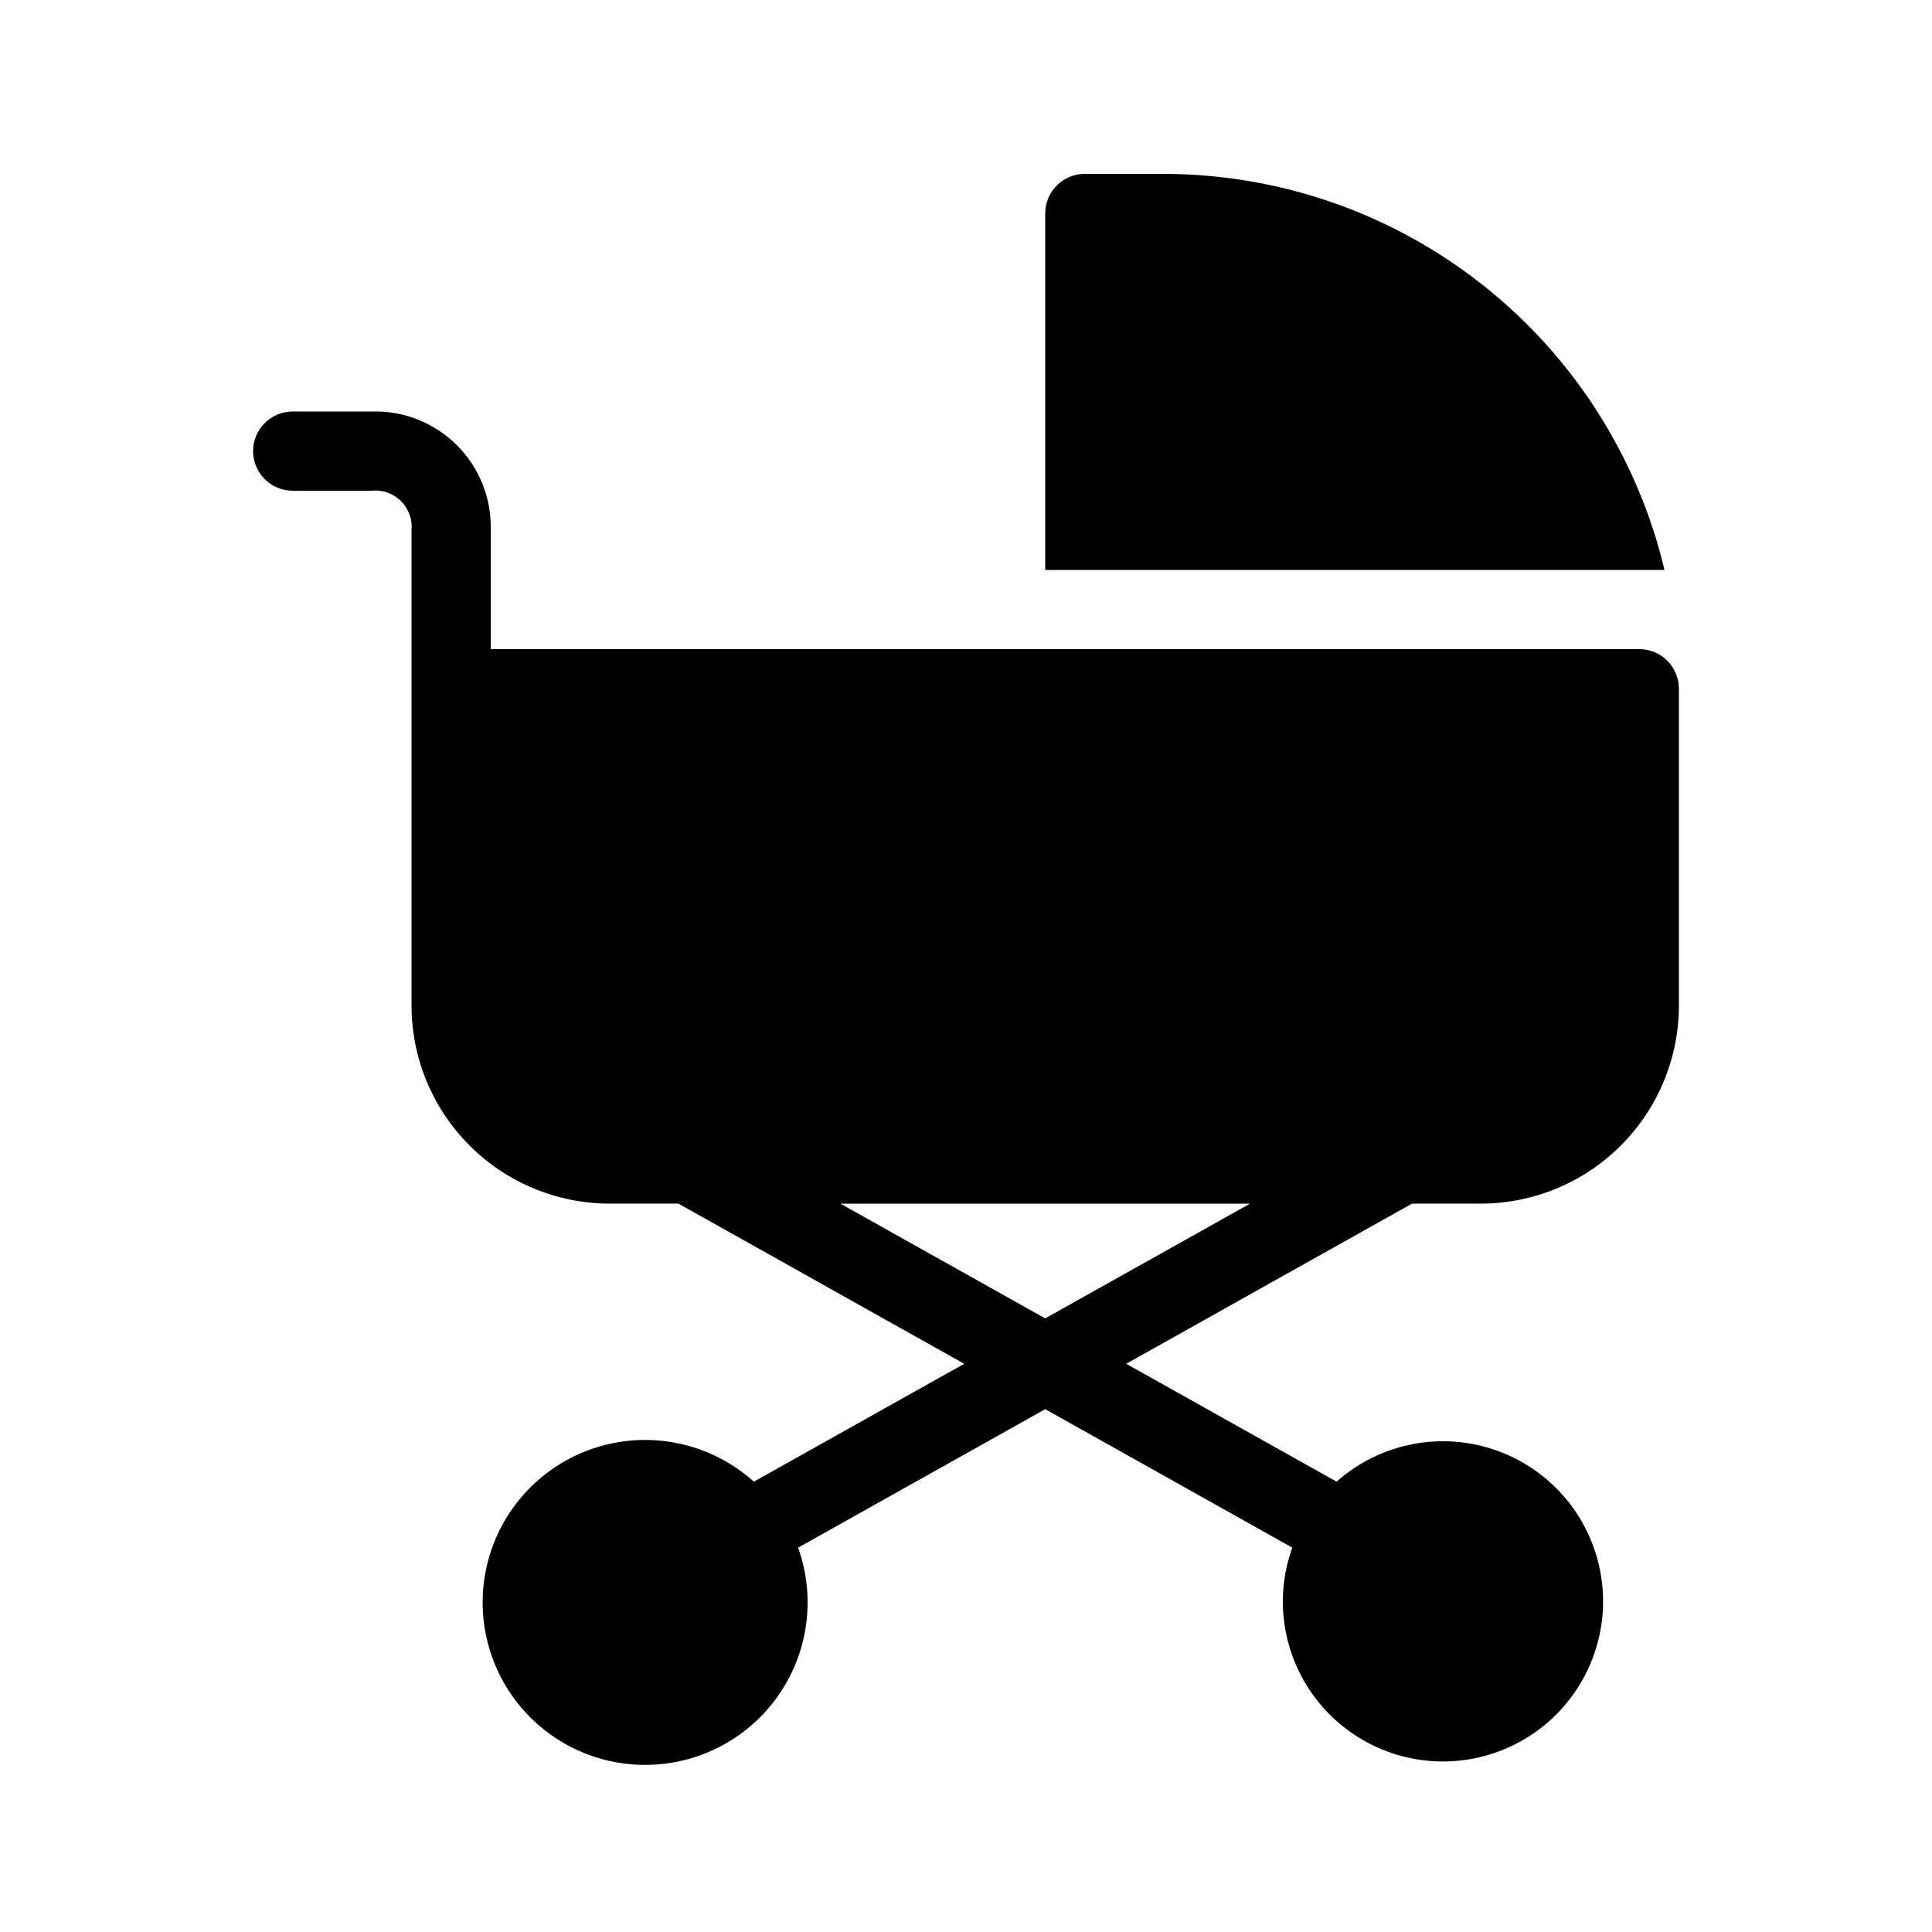 <?xml version="1.0" encoding="UTF-8"?>
<!-- Uploaded to: SVG Repo, www.svgrepo.com, Generator: SVG Repo Mixer Tools -->
<svg fill="#000000" width="800px" height="800px" version="1.1" viewBox="144 144 512 512" xmlns="http://www.w3.org/2000/svg">
 <g>
  <path d="m578.43 316.03h-304.38v-31.488c0.246-8.426-2.992-16.578-8.949-22.539-5.961-5.961-14.113-9.199-22.539-8.949h-20.992c-5.797 0-10.496 4.699-10.496 10.496s4.699 10.496 10.496 10.496h20.871-0.004c2.879-0.309 5.742 0.691 7.801 2.727 2.059 2.035 3.094 4.887 2.82 7.769v125.95c0.016 13.91 5.551 27.25 15.387 37.09 9.84 9.84 23.18 15.371 37.094 15.391h18.254l75.734 42.445-55.75 31.242c-10.496-9.449-24.961-13.152-38.707-9.906-13.742 3.246-25.023 13.027-30.184 26.172-5.16 13.148-3.547 27.988 4.32 39.719 7.867 11.727 20.984 18.855 35.105 19.066 14.125 0.215 27.453-6.508 35.672-17.996 8.219-11.484 10.281-26.27 5.519-39.566l65.492-36.703 65.488 36.703c-1.613 4.418-2.465 9.078-2.516 13.781-0.137 13.074 5.758 25.477 15.98 33.625 10.223 8.148 23.629 11.133 36.34 8.086 12.711-3.047 23.309-11.781 28.727-23.676s5.051-25.625-0.996-37.215c-6.043-11.59-17.094-19.746-29.953-22.105-12.855-2.363-26.082 1.332-35.852 10.016l-55.754-31.246 75.738-42.441h18.25c13.914-0.02 27.254-5.551 37.094-15.391 9.836-9.84 15.371-23.18 15.387-37.09v-83.969c0.004-2.785-1.102-5.457-3.07-7.426s-4.641-3.074-7.426-3.07zm-157.44 177.36-54.27-30.41h108.54z"/>
  <path d="m452.48 190.08h-20.992c-2.785 0-5.457 1.102-7.426 3.07s-3.074 4.641-3.07 7.426v94.465h164.12c-7.106-29.852-24.055-56.441-48.117-75.48-24.062-19.043-53.832-29.426-84.516-29.48z"/>
 </g>
</svg>